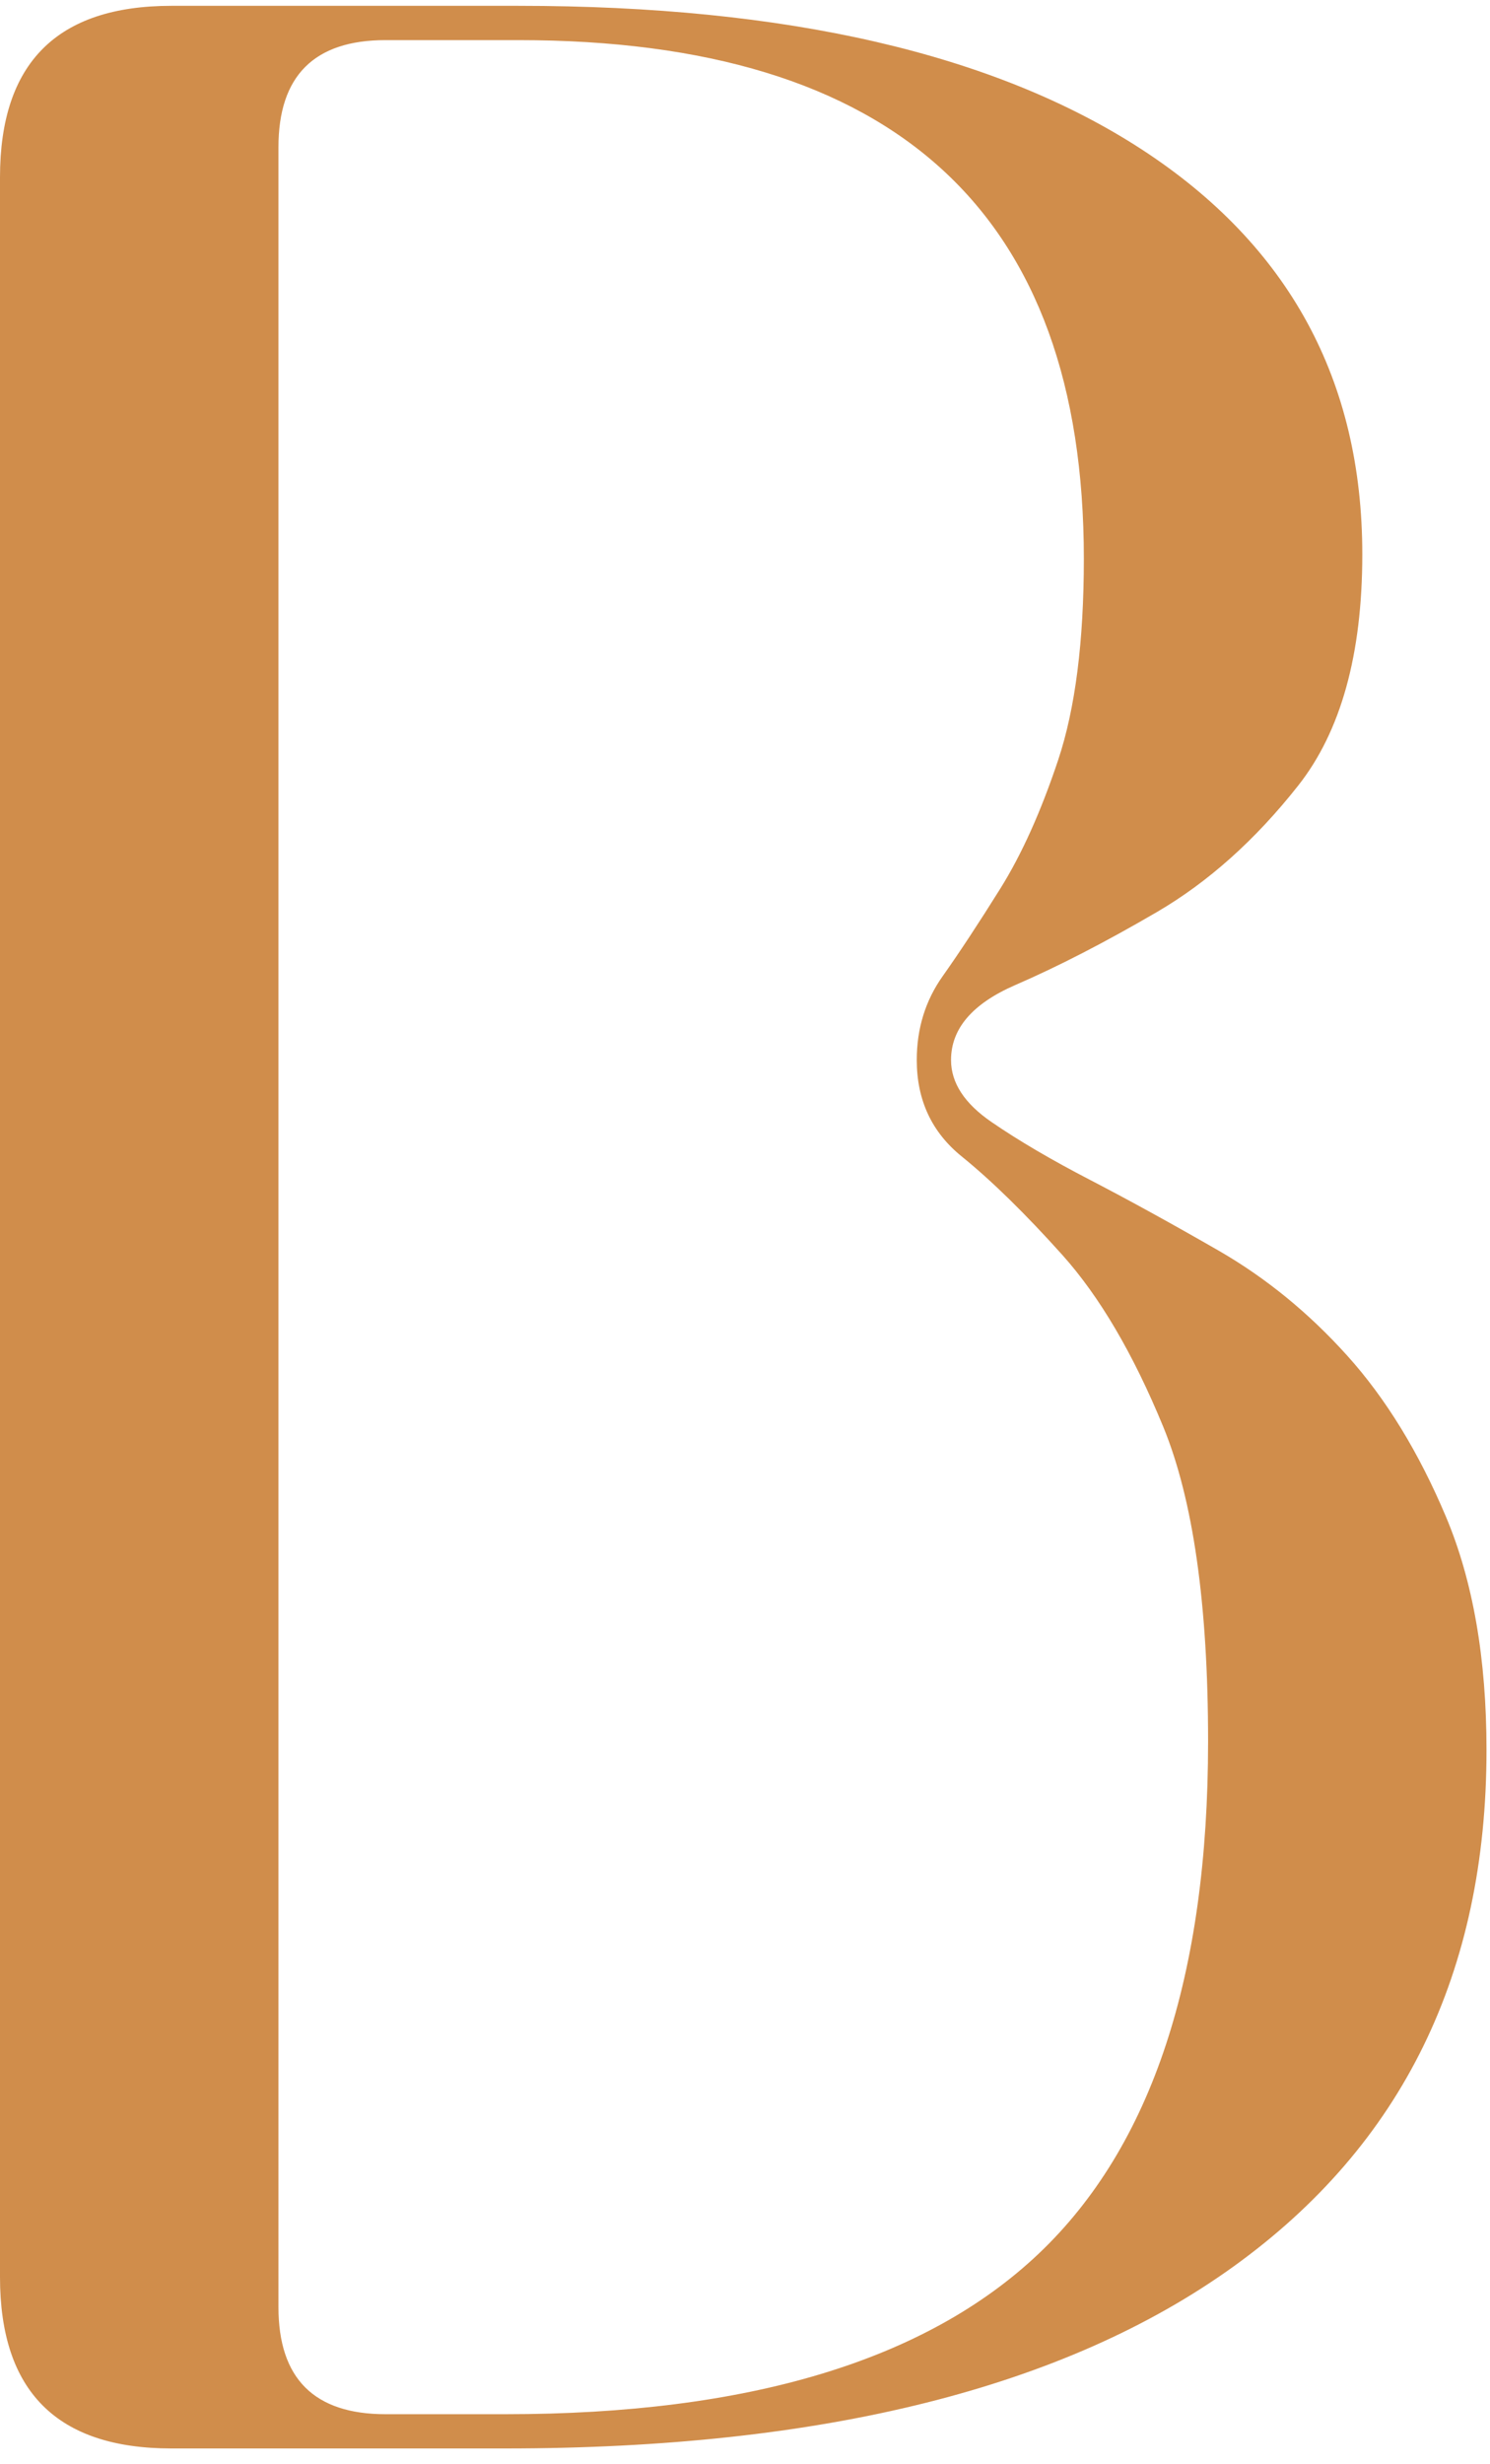 <svg xmlns="http://www.w3.org/2000/svg" width="75" height="124" viewBox="0 0 75 124" fill="none"><path d="M47.871 53.341C47.871 54.494 48.552 55.534 49.919 56.468C51.284 57.405 52.938 58.374 54.879 59.379C56.82 60.387 58.976 61.572 61.348 62.937C63.72 64.305 65.876 66.064 67.817 68.221C69.758 70.376 71.409 73.072 72.776 76.307C74.141 79.542 74.824 83.46 74.824 88.06C74.824 99.273 70.582 107.935 62.101 114.044C53.617 120.156 41.4 123.208 25.443 123.208H8.625C2.873 123.208 0 120.334 0 114.583V8.92C0 3.172 2.873 0.293 8.625 0.293H26.092C39.603 0.293 50.061 2.703 57.467 7.517C64.869 12.335 68.572 19.128 68.572 27.895C68.572 32.929 67.494 36.81 65.338 39.54C63.181 42.273 60.81 44.391 58.222 45.901C55.634 47.411 53.262 48.634 51.105 49.568C48.949 50.505 47.871 51.761 47.871 53.341ZM46.146 53.341C46.146 51.762 46.577 50.359 47.44 49.137C48.303 47.917 49.273 46.441 50.351 44.716C51.429 42.991 52.399 40.834 53.262 38.247C54.125 35.659 54.556 32.282 54.556 28.112C54.556 10.719 45.068 2.019 26.092 2.019H19.407C15.812 2.019 14.016 3.819 14.016 7.411V116.092C14.016 119.688 15.812 121.484 19.407 121.484H25.445C37.662 121.484 46.611 118.788 52.292 113.398C57.969 108.006 60.81 99.418 60.81 87.629C60.81 80.729 60.055 75.445 58.546 71.78C57.036 68.113 55.345 65.241 53.478 63.155C51.608 61.072 49.92 59.418 48.41 58.195C46.901 56.975 46.146 55.358 46.146 53.343V53.341Z" fill="#D08D4B"></path></svg>